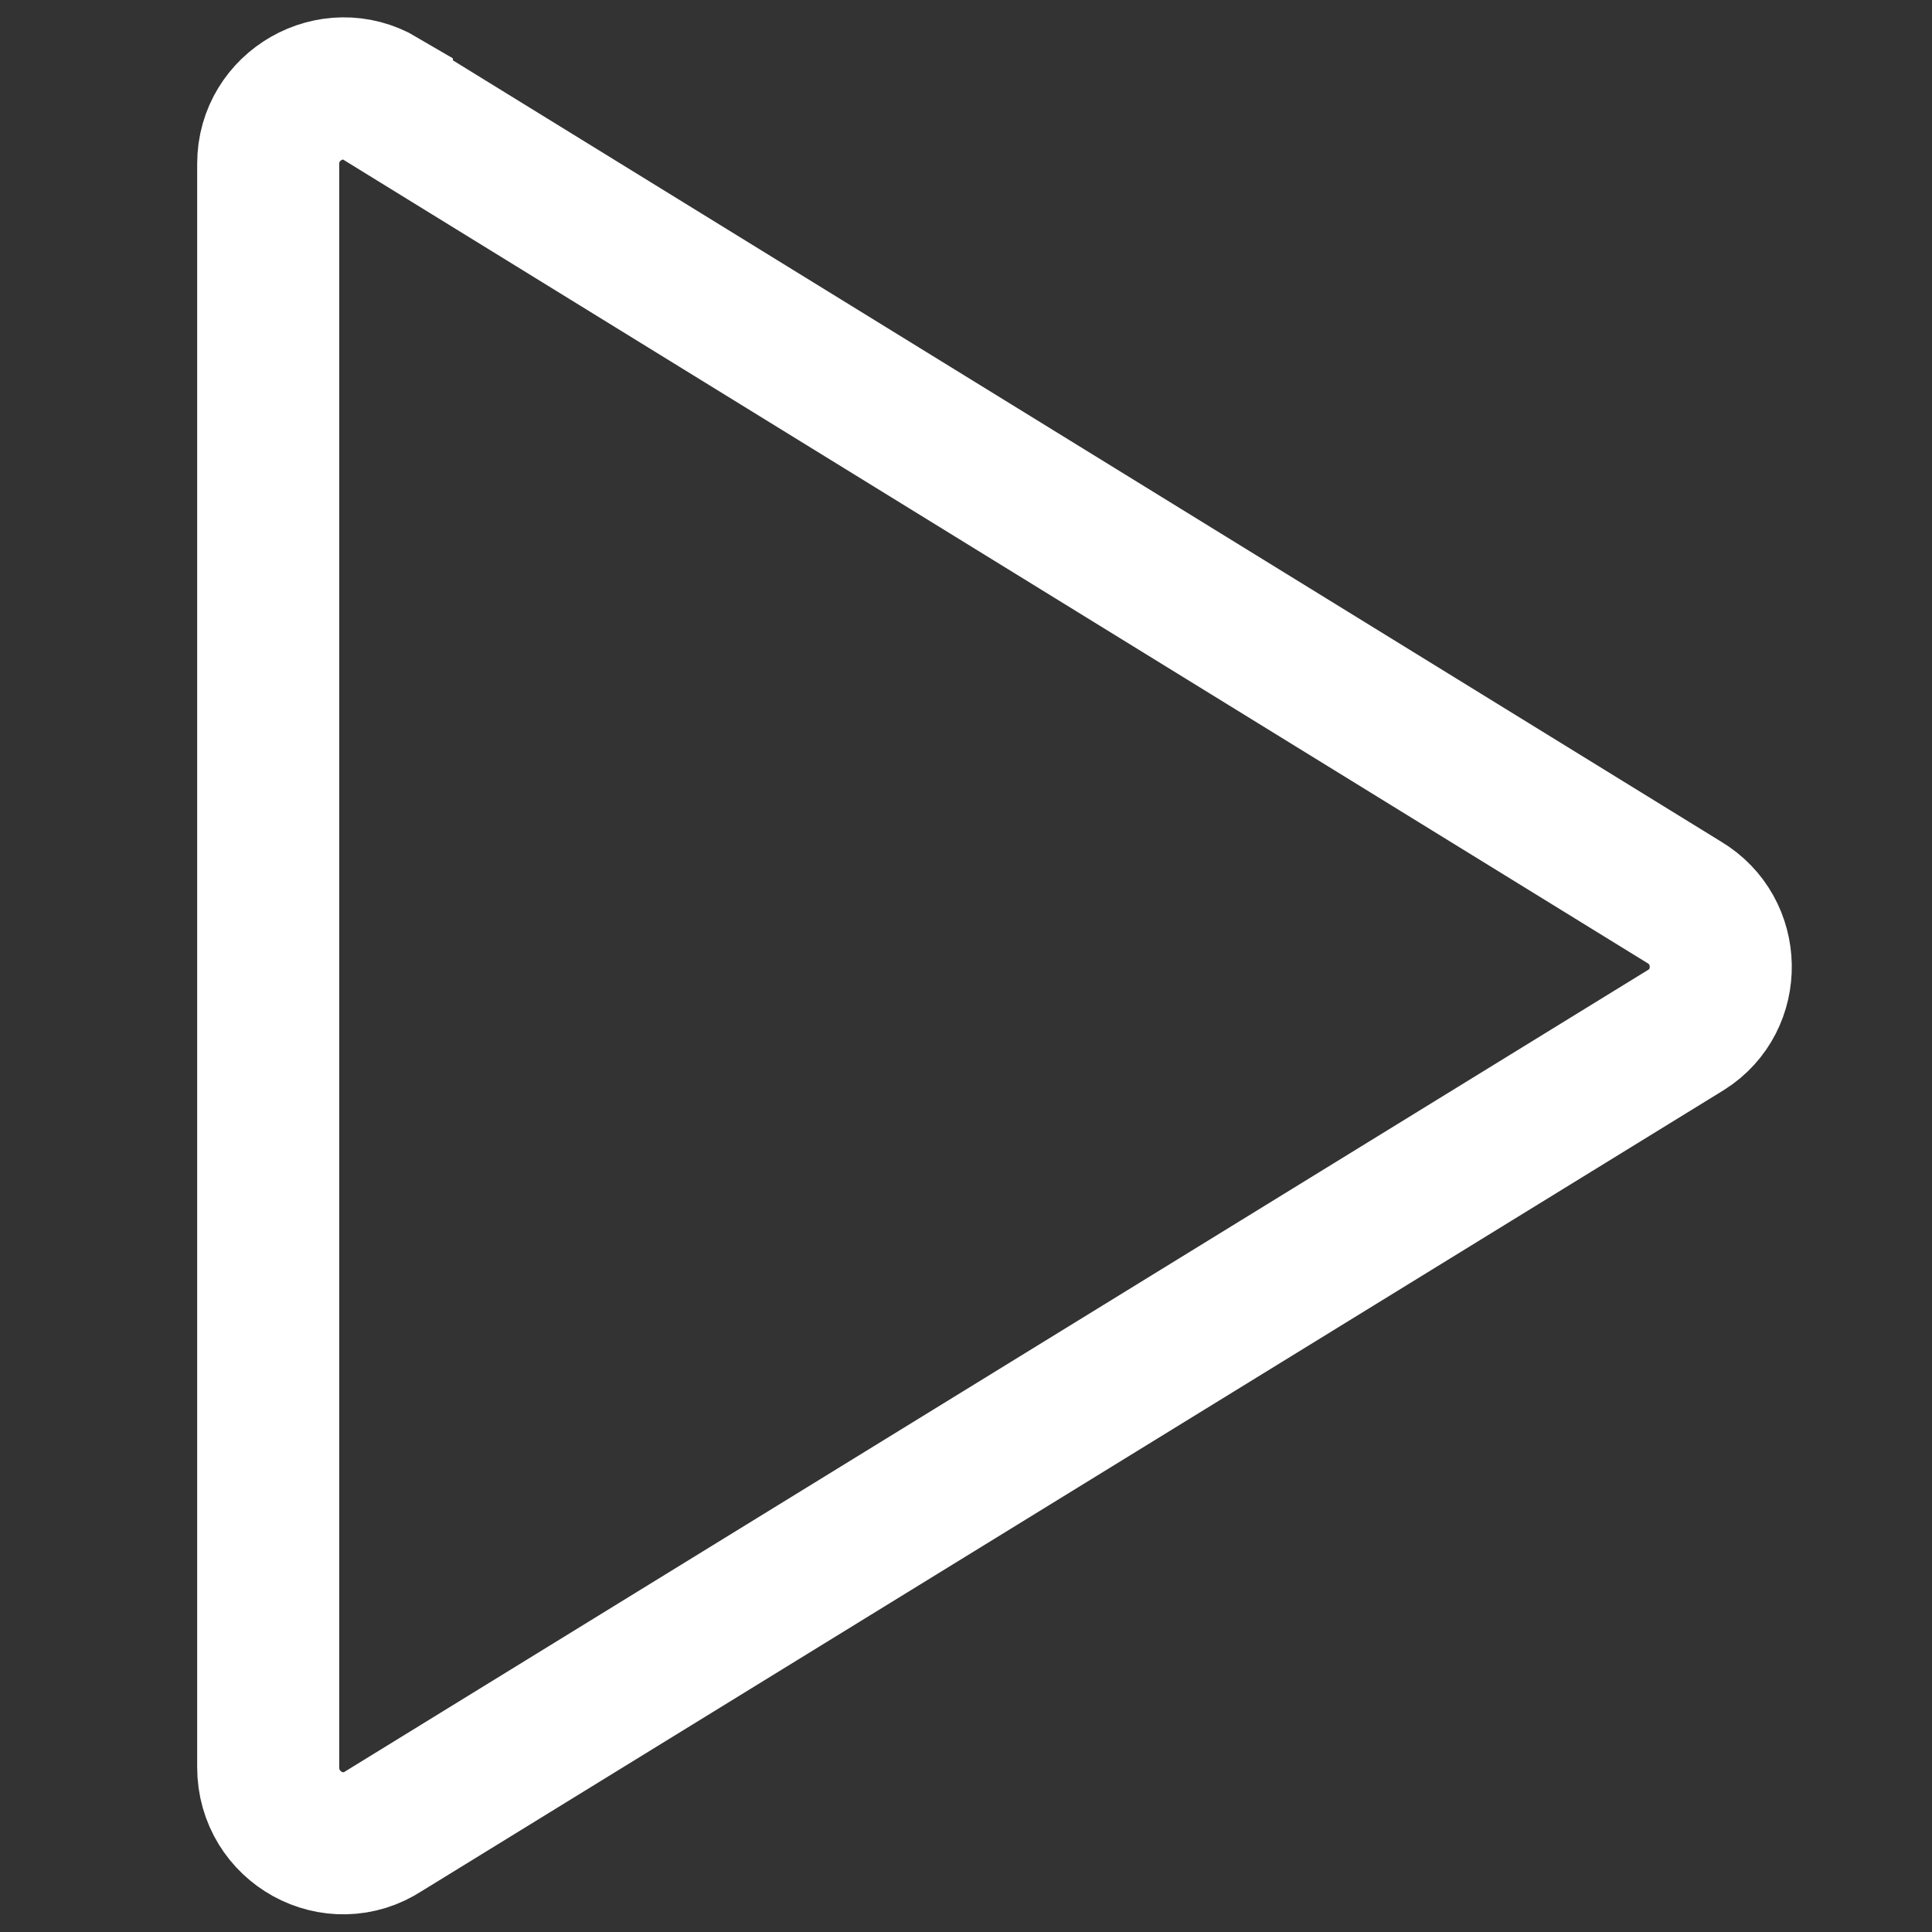 <?xml version="1.0" encoding="UTF-8"?>
<svg id="grey_blue_icon" data-name="grey/blue icon" xmlns="http://www.w3.org/2000/svg" viewBox="0 0 17 17">
  <rect x="0" y="0" width="17" height="17" fill="#333333" stroke="none"/>
  <defs>
    <style>
      .cls-1 {
        fill: none;
        stroke: #fff;
        stroke-miterlimit: 10;
        stroke-width: 1.25px;
      }
    </style>
  </defs>
  <path class="cls-1" d="M3.36.88l11.46,7.06c.42.25.43.86.02,1.12l-11.46,7.05c-.44.29-1.02-.03-1.02-.56V1.44c0-.51.56-.83,1-.57Z"/>
</svg>